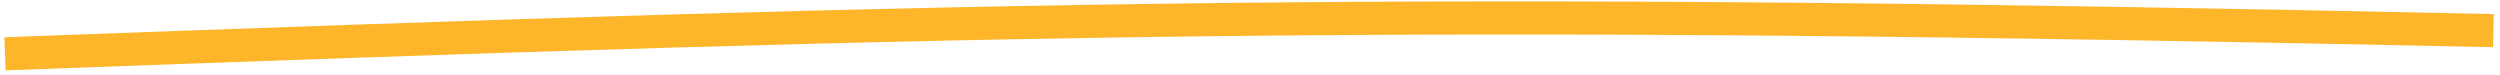 <?xml version="1.0" encoding="utf-8"?>
<!-- Generator: Adobe Illustrator 27.4.1, SVG Export Plug-In . SVG Version: 6.00 Build 0)  -->
<svg version="1.1" id="Layer_1" xmlns="http://www.w3.org/2000/svg" xmlns:xlink="http://www.w3.org/1999/xlink" x="0px" y="0px"
	 viewBox="0 0 302 9" style="enable-background:new 0 0 302 9;" xml:space="preserve">
<style type="text/css">
	.st0{fill:none;stroke:#FDB52A;stroke-width:4;}
</style>
<path class="st0" d="M0.6,6.5C122.2,2,170.2,0.9,301.2,3.7"/>
</svg>
